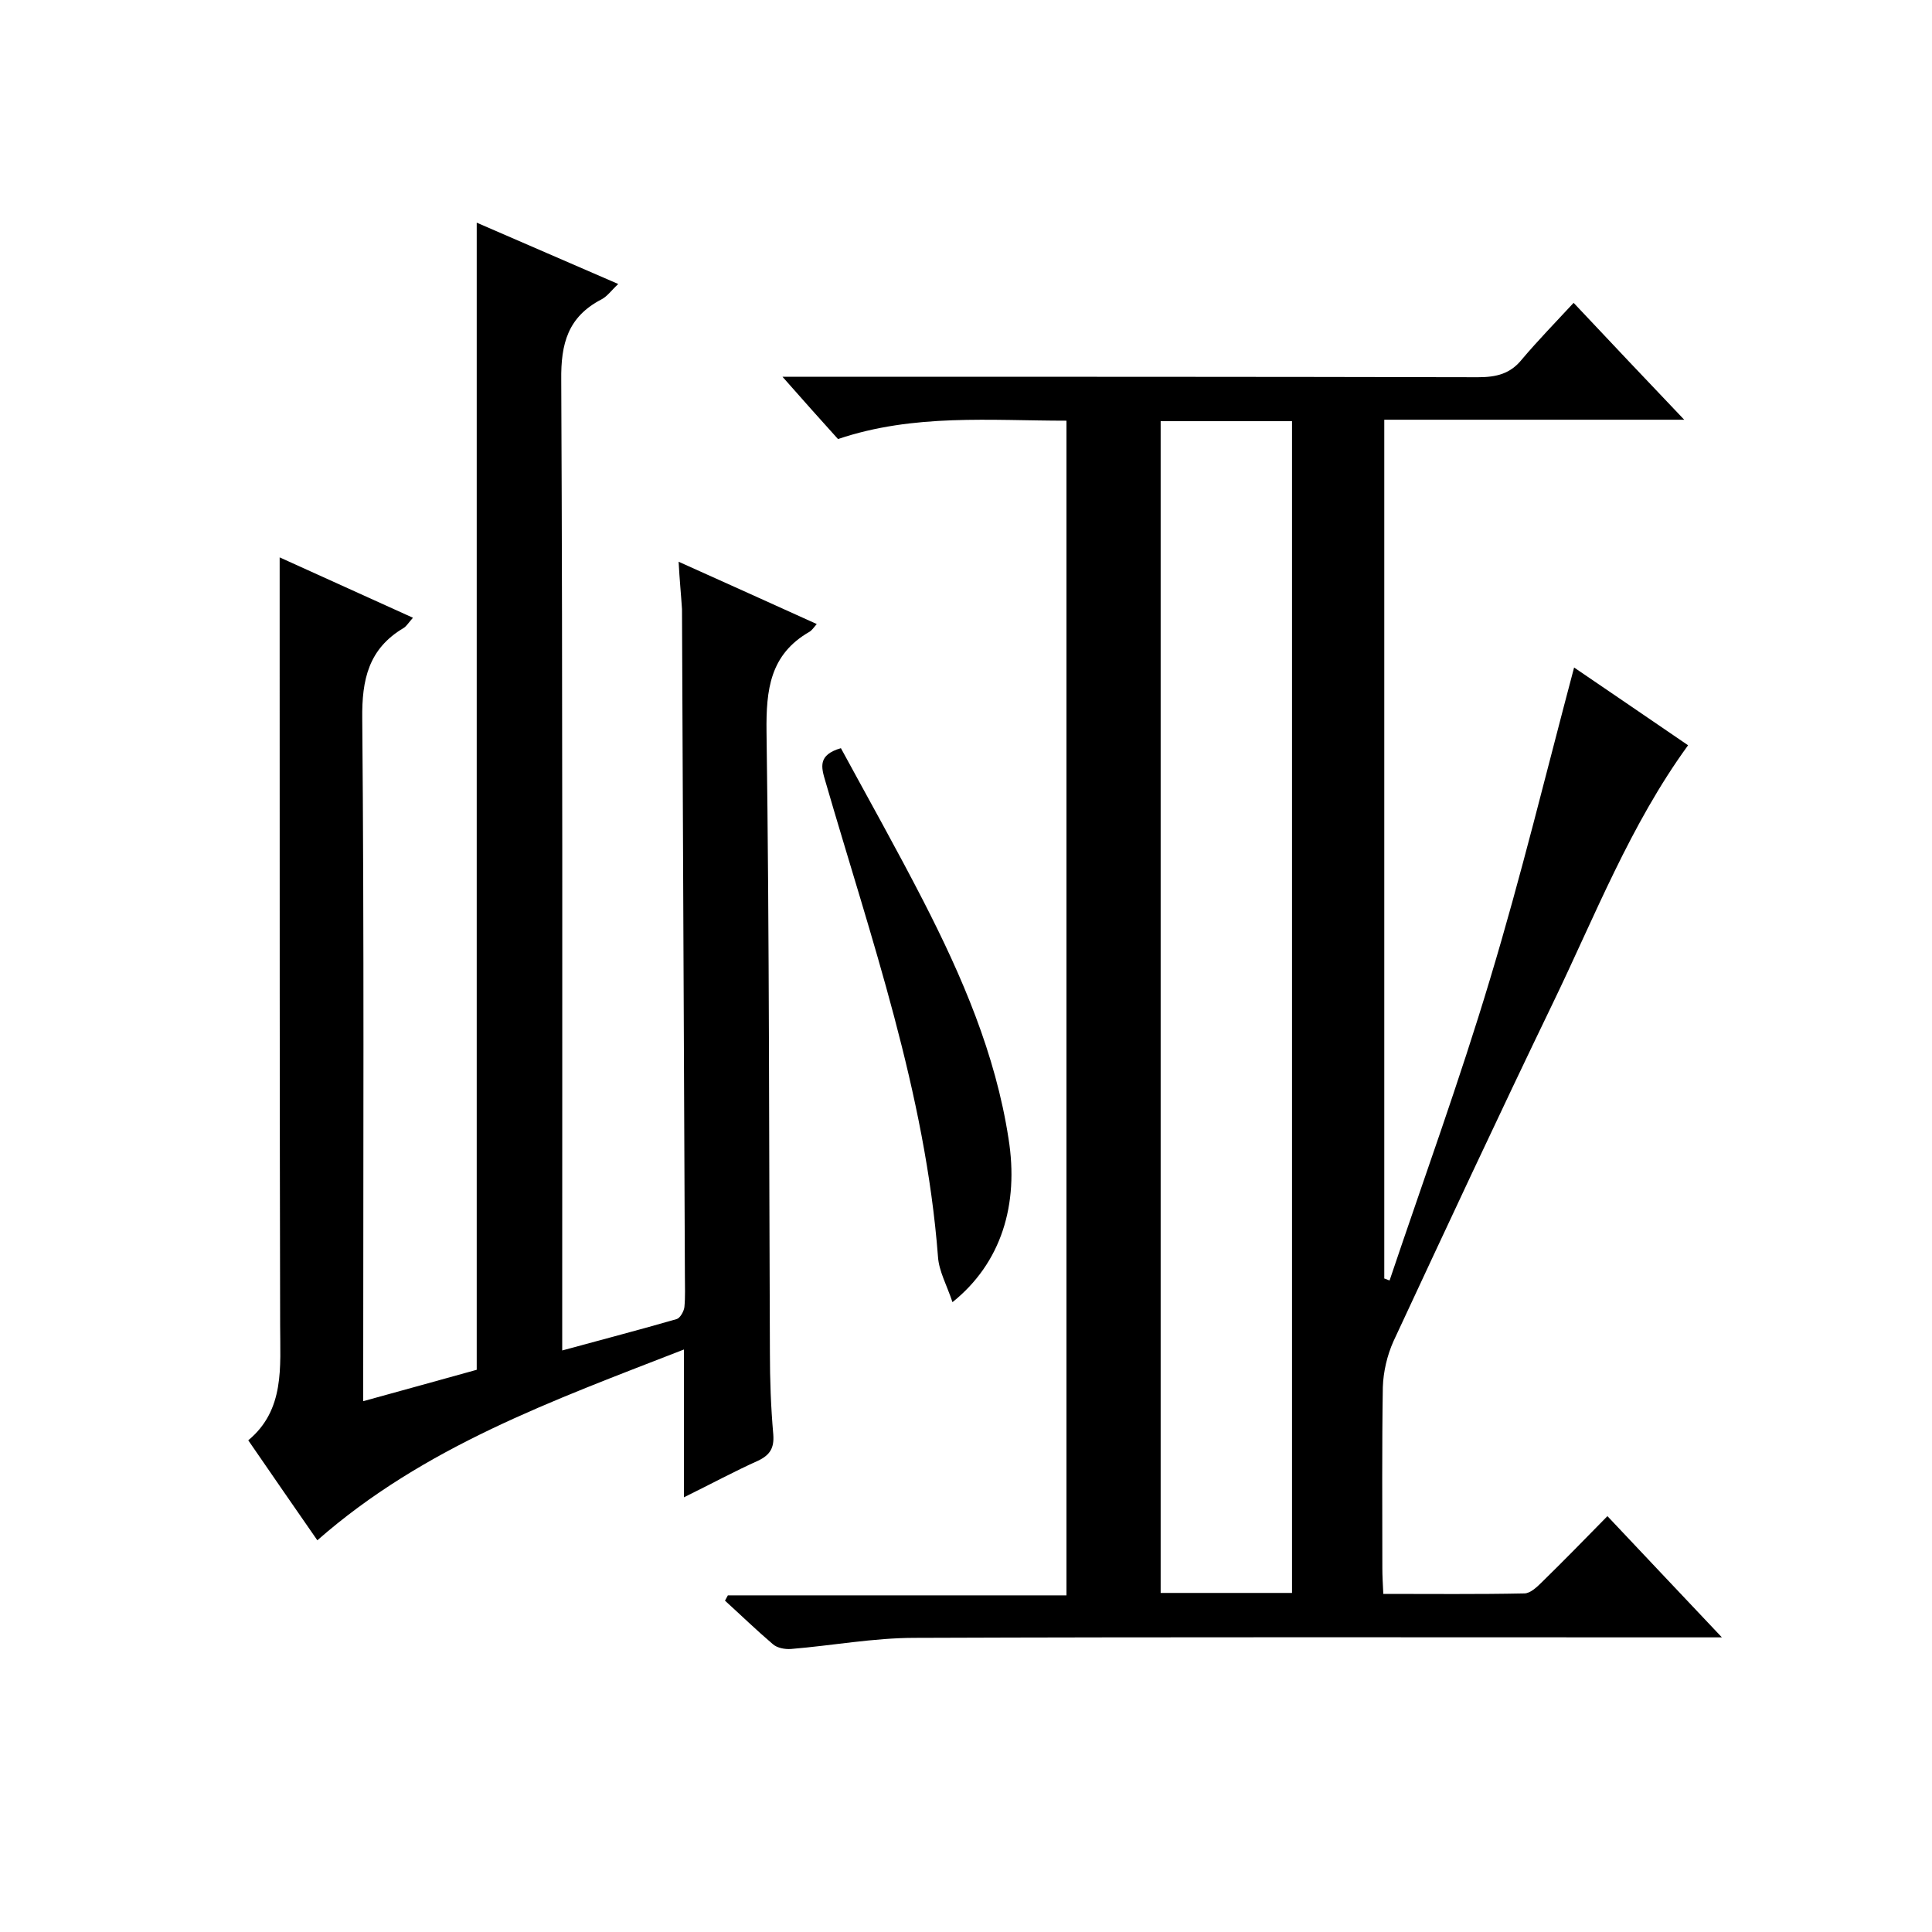<svg enable-background="new 0 0 400 400" viewBox="0 0 400 400" xmlns="http://www.w3.org/2000/svg"><path d="m332.8 313.9c7.9 8.4 15.4 16.3 23.7 25.1-2.9 0-4.7 0-6.5 0-53.5 0-107.1-.1-160.6.1-8.5 0-17.1 1.6-25.6 2.3-1.3.1-2.9-.2-3.8-1-3.4-2.9-6.6-6-9.9-9 .2-.4.4-.7.6-1.1h70.1c0-81.2 0-161.9 0-243.2-15.7 0-31.6-1.5-47.3 3.8-3.6-4-7.2-8-11.5-12.9h6.4c45.9 0 91.7 0 137.6.1 3.8 0 6.7-.7 9.1-3.7 3.3-3.9 6.9-7.6 10.7-11.7 7.8 8.3 15 15.9 22.9 24.2-21.3 0-41.5 0-62.1 0v177.8c.4.1.7.3 1.1.4 7-20.8 14.5-41.4 20.8-62.4 6.4-21.2 11.6-42.7 17.4-64.5 7.6 5.2 15.6 10.6 23.6 16.1-12 16.5-19.3 35.4-28 53.4-11.2 23.2-22.1 46.6-33 70-1.3 2.9-2.1 6.3-2.2 9.5-.2 12.5-.1 25-.1 37.5 0 1.6.1 3.2.2 5.3 9.9 0 19.6.1 29.2-.1 1.2 0 2.6-1.3 3.6-2.3 4.5-4.4 8.8-8.8 13.6-13.7zm-65.3 15.9c0-81.2 0-161.9 0-242.6-9.3 0-18.2 0-27.2 0v242.6z"/><path d="m140.5 116.3c9.8 4.4 19.1 8.6 28.6 12.9-.6.7-1 1.3-1.5 1.6-8.2 4.7-9 12-8.9 20.7.6 42.8.5 85.7.7 128.5 0 5.7.2 11.3.7 17 .2 2.7-.6 4.2-3.1 5.4-4.9 2.2-9.7 4.8-15.4 7.6 0-10.6 0-20.1 0-30.6-27.2 10.6-53.8 20.1-75.9 39.5-4.7-6.8-9.3-13.4-14.3-20.7 7.6-6.3 6.6-15.2 6.6-23.8-.1-45.7-.1-91.3-.1-137 0-7.1 0-14.3 0-22 8.8 4 17.9 8.1 27.6 12.5-.9 1-1.3 1.7-1.9 2.1-7.3 4.3-8.7 10.7-8.6 18.8.4 45 .2 90 .2 135v6.3c8.3-2.3 16-4.4 23.5-6.5 0-79.2 0-158.2 0-237.5 9.5 4.1 19.1 8.3 29.3 12.7-1.4 1.3-2.3 2.6-3.5 3.2-6.9 3.6-8.4 9.1-8.3 16.7.3 64.7.2 129.3.2 194v6.9c8.4-2.3 16.1-4.3 23.7-6.5.7-.2 1.5-1.6 1.6-2.5.2-2.1.1-4.3.1-6.5-.2-46-.4-92-.6-138-.2-3.1-.5-6-.7-9.8z"/><path d="m197.2 269.6c-1.2-3.6-2.8-6.4-3-9.4-2.6-34-13.9-66-23.3-98.4-.9-3-1.6-5.5 3.2-6.9 5.7 10.5 11.6 21 17.1 31.7 8 15.6 14.9 31.6 17.6 49.1 2.2 13.7-1.5 25.8-11.6 33.9z"/></svg>